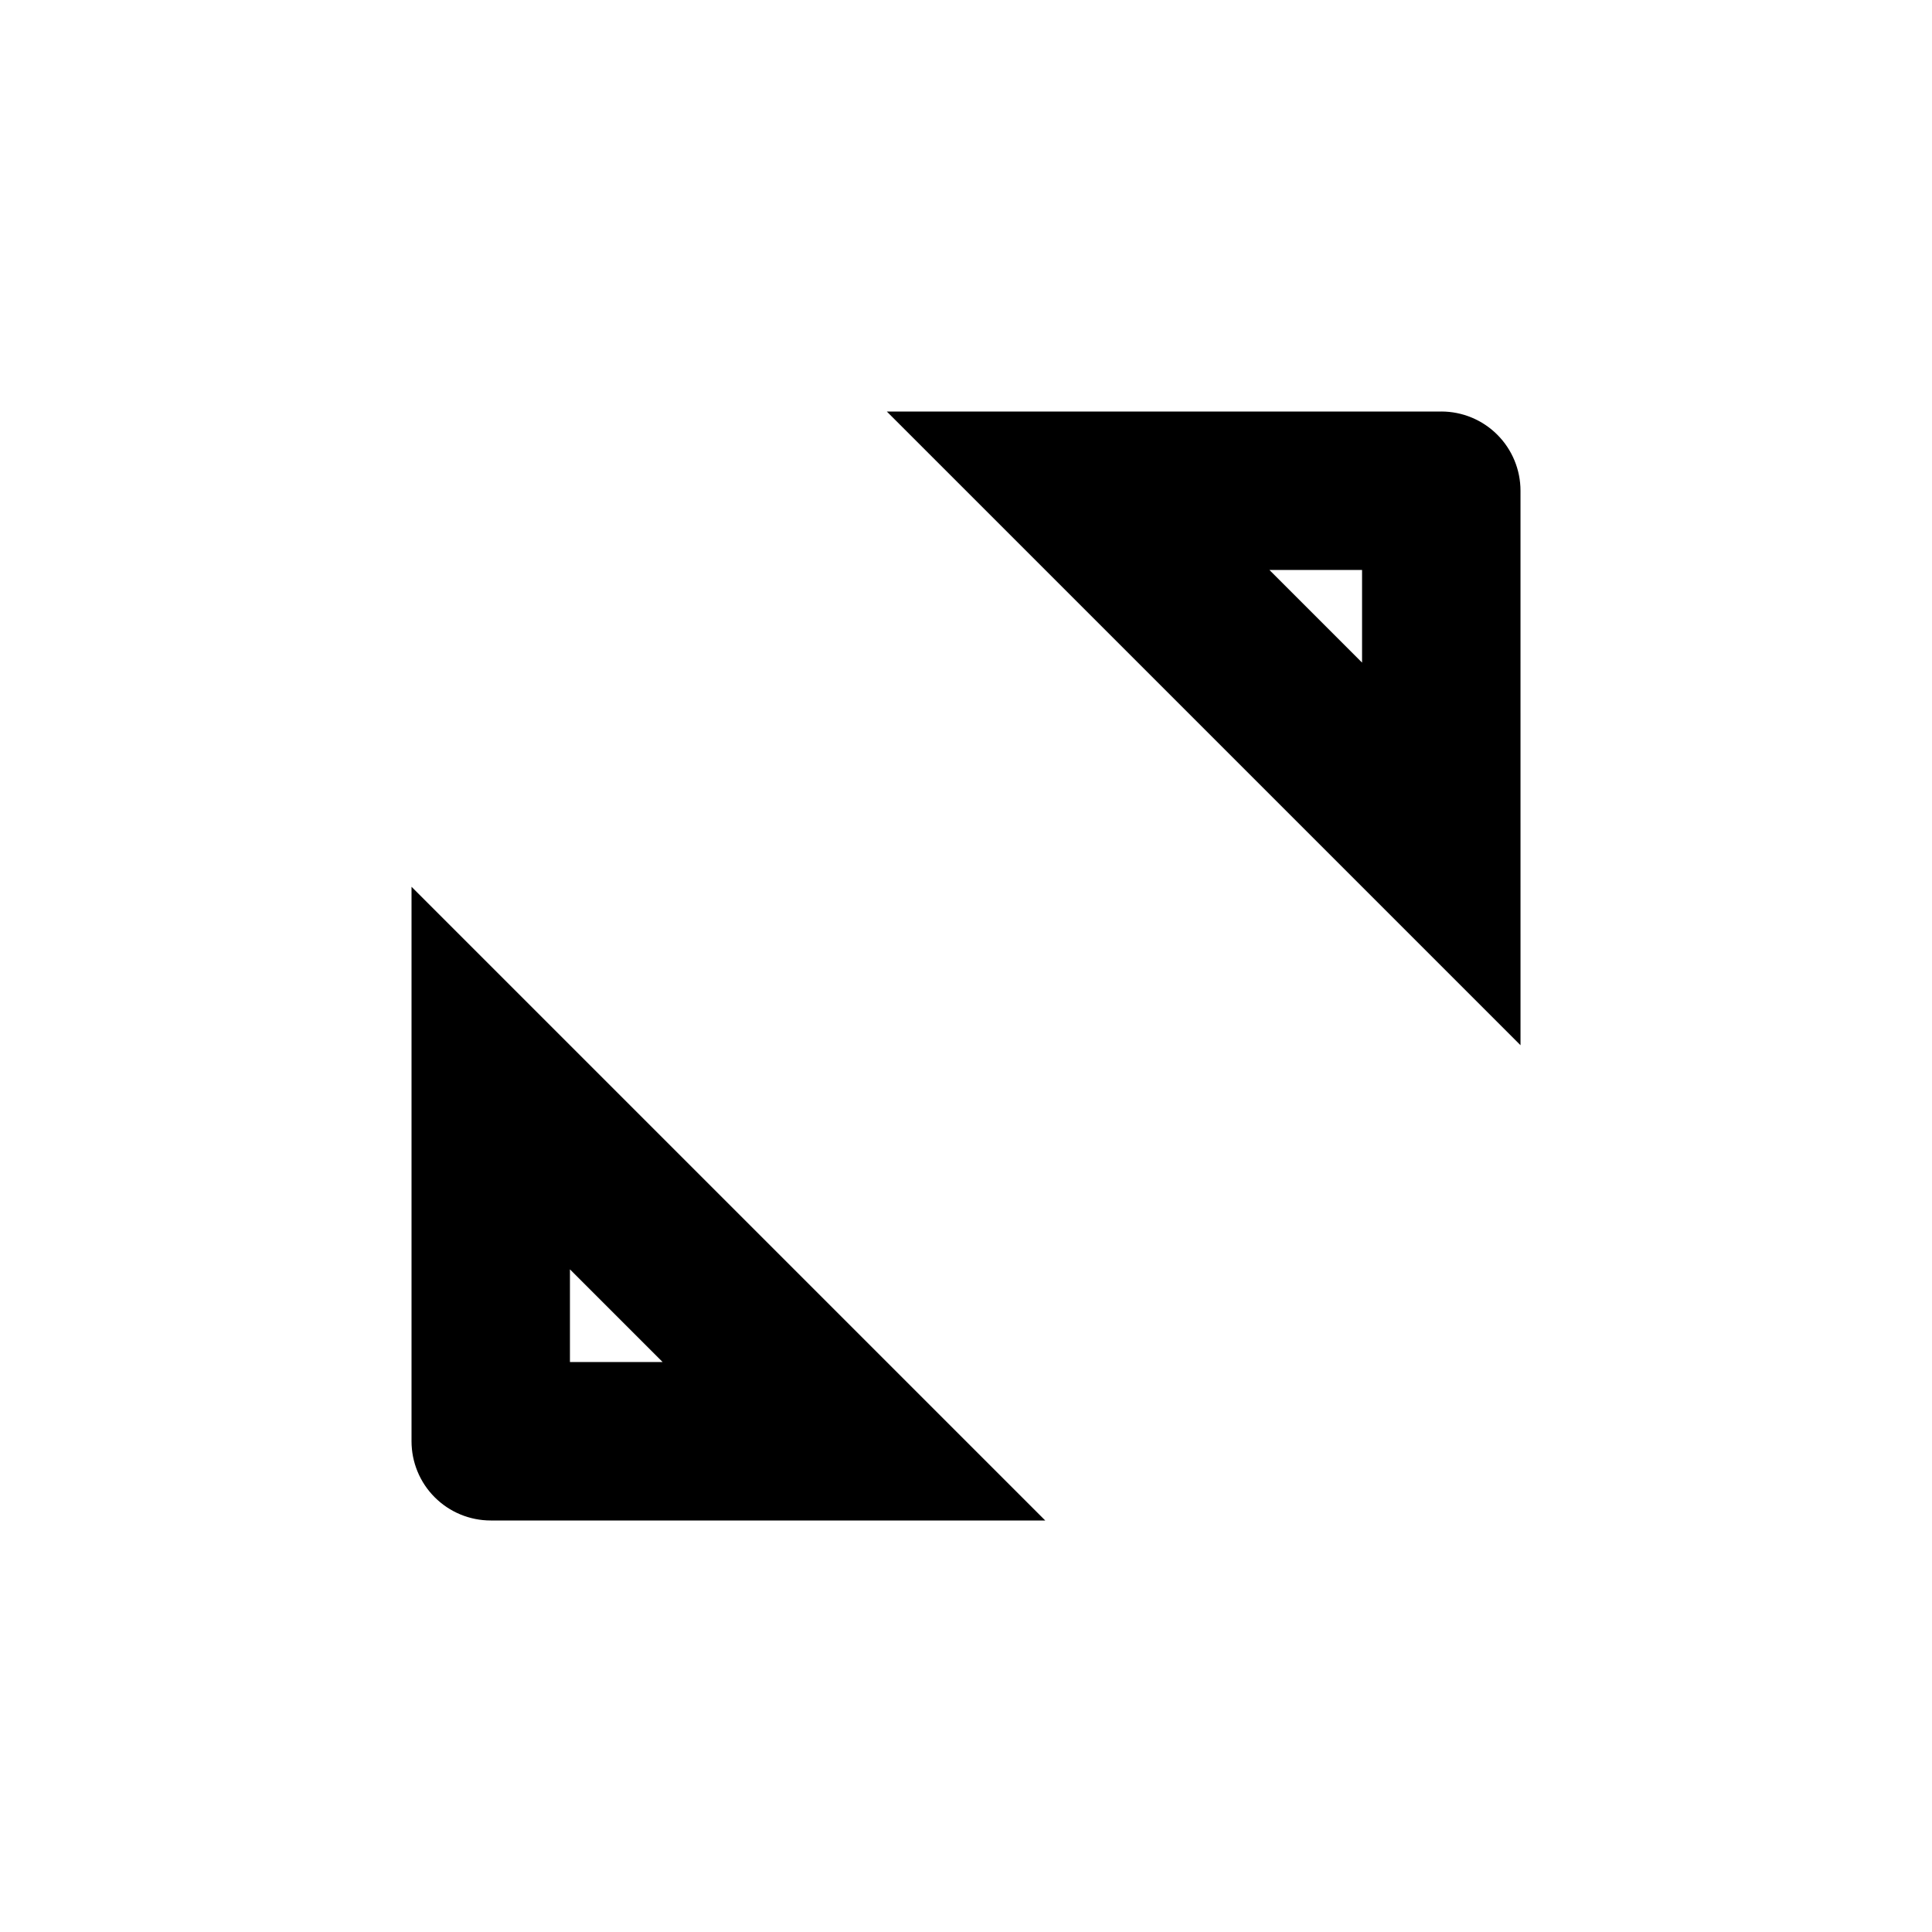 <?xml version="1.0" encoding="UTF-8"?>
<!-- Uploaded to: ICON Repo, www.iconrepo.com, Generator: ICON Repo Mixer Tools -->
<svg fill="#000000" width="800px" height="800px" version="1.1" viewBox="144 144 512 512" xmlns="http://www.w3.org/2000/svg">
 <path d="m504.96 295.04v24.559l-24.559-24.559h24.559m20.992-41.984h-146.94l167.94 167.94-0.004-146.95c0-5.566-2.211-10.906-6.148-14.844-3.934-3.938-9.273-6.148-14.844-6.148zm-230.91 227.34 24.559 24.559h-24.559v-24.559m-41.984-101.39v146.95-0.004c0 5.57 2.211 10.91 6.148 14.844 3.938 3.938 9.277 6.148 14.844 6.148h146.95z"/>
</svg>